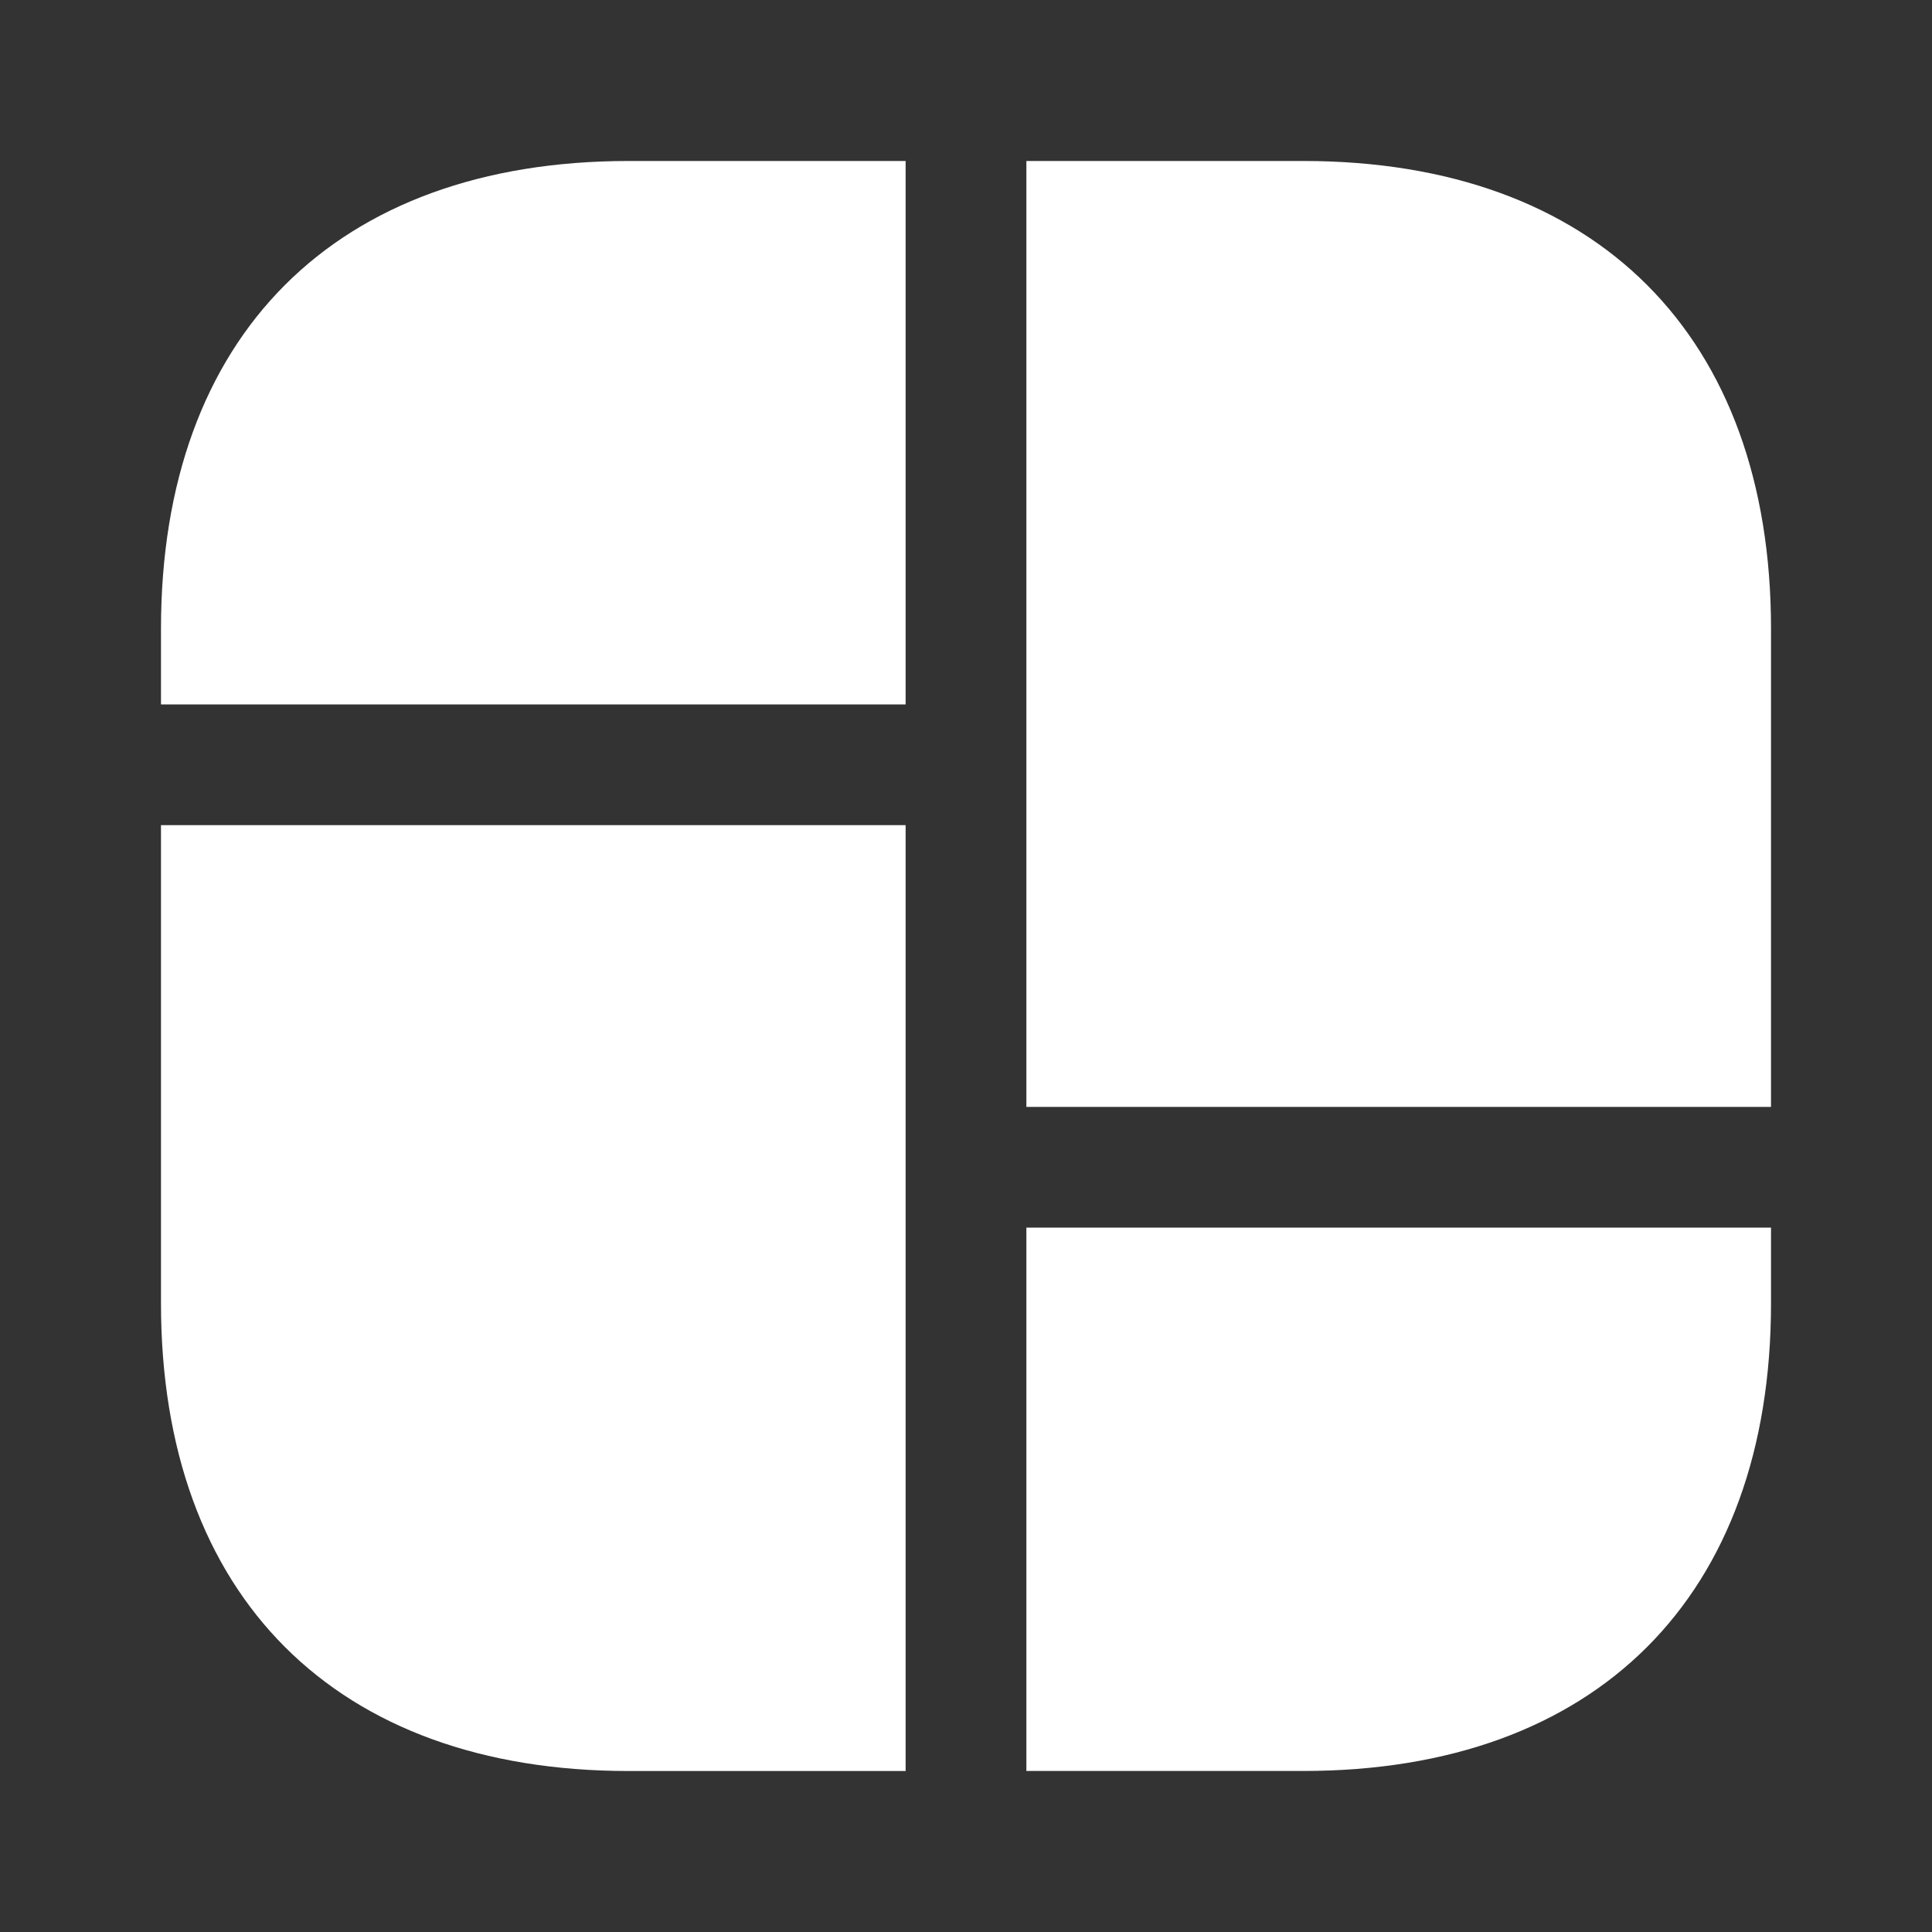 <svg width="40" height="40" viewBox="0 0 40 40" fill="none" xmlns="http://www.w3.org/2000/svg">
<rect x="0" y="0" width="40" height="40" fill="#333333" stroke="none"/>
<path d="M26.983 3.333H21.25V13.334V14.584V22.917H36.667V14.584V13.334V13.017C36.667 6.95 33.05 3.333 26.983 3.333Z" fill="white"/>
<path d="M3.333 17.084V25.417V26.25V26.983C3.333 33.05 6.95 36.667 13.017 36.667H18.75V26.25V25.417V17.084H3.333Z" fill="white"/>
<path d="M18.75 3.333V14.584H3.333V13.017C3.333 6.95 6.95 3.333 13.017 3.333H18.75Z" fill="white"/>
<path d="M36.667 25.416V26.983C36.667 33.05 33.05 36.666 26.983 36.666H21.25V25.416H36.667Z" fill="white"/>
</svg>
